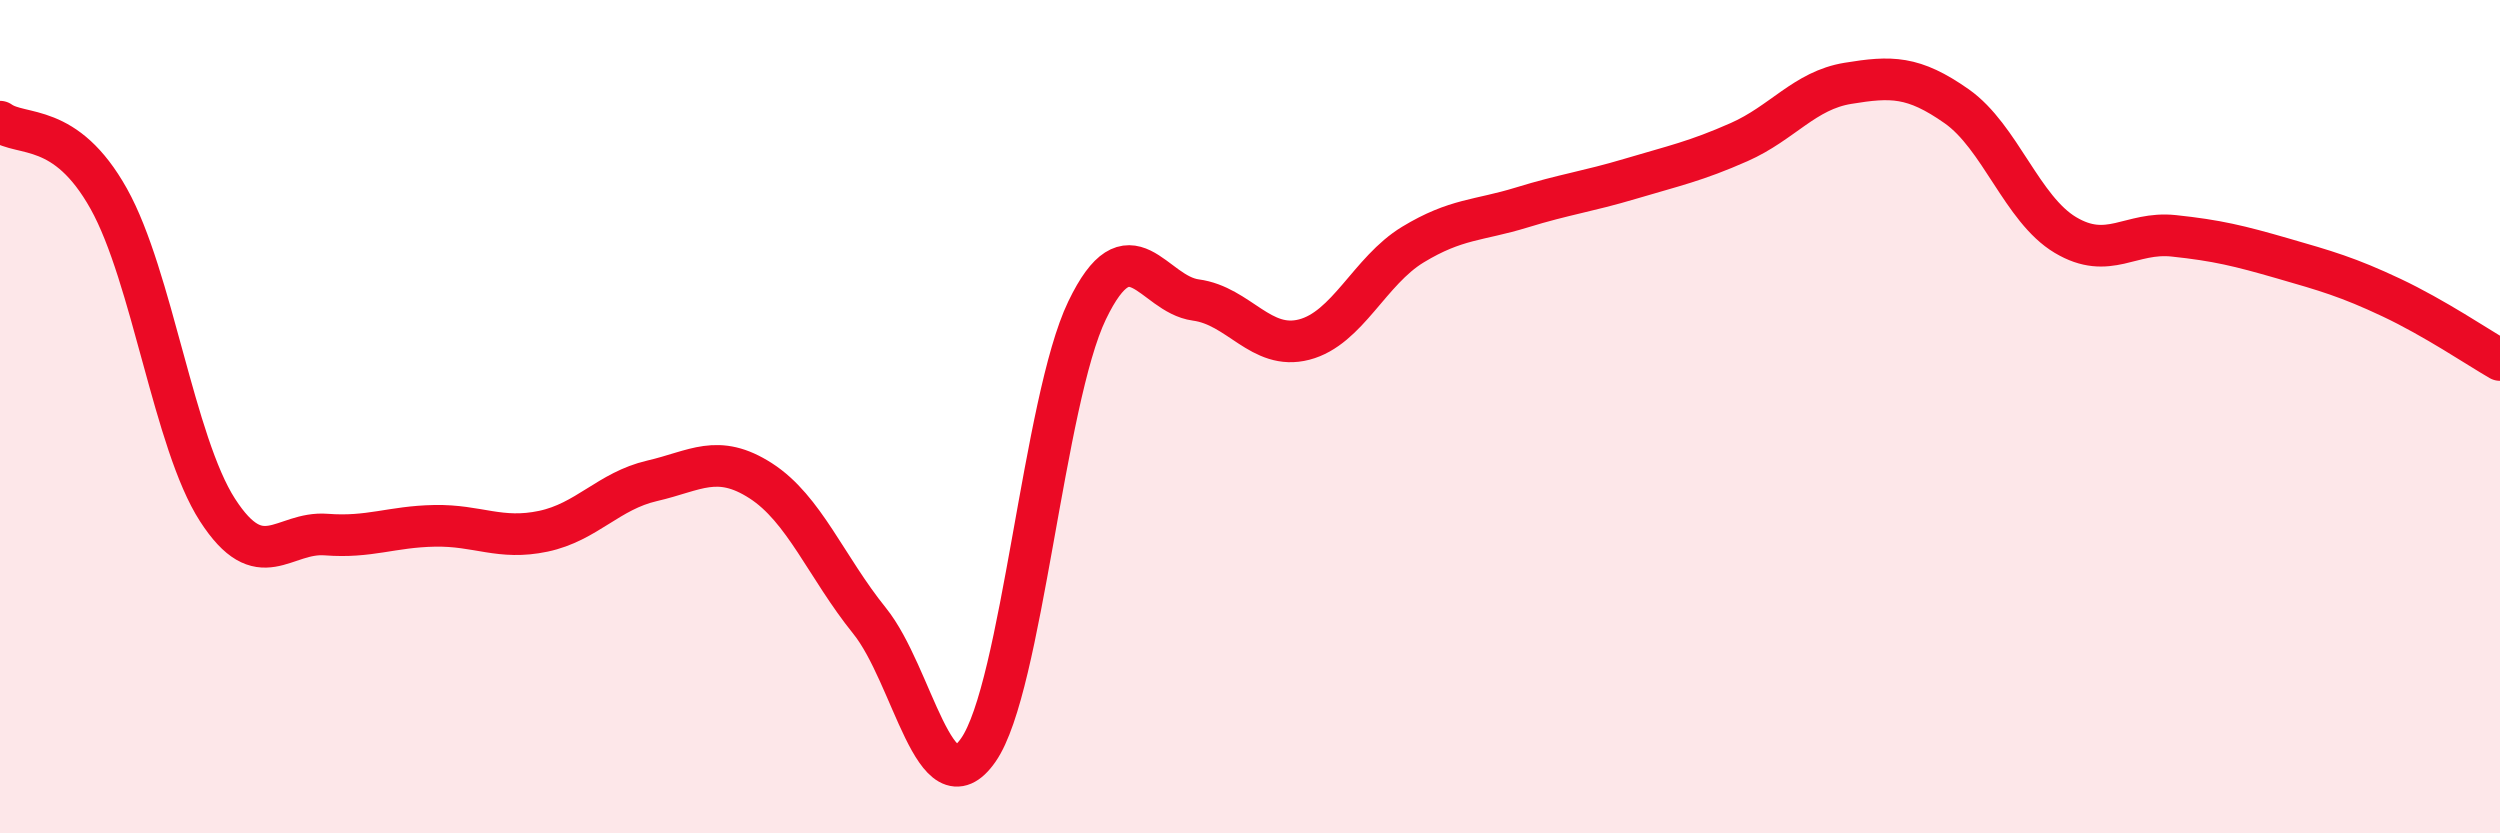 
    <svg width="60" height="20" viewBox="0 0 60 20" xmlns="http://www.w3.org/2000/svg">
      <path
        d="M 0,2.92 C 0.52,3.29 1.57,2.91 2.61,4.77 C 3.65,6.63 4.18,10.63 5.22,12.24 C 6.26,13.85 6.79,12.75 7.83,12.83 C 8.87,12.91 9.39,12.64 10.43,12.62 C 11.47,12.6 12,12.97 13.04,12.75 C 14.08,12.53 14.61,11.78 15.65,11.54 C 16.69,11.3 17.22,10.87 18.26,11.54 C 19.3,12.21 19.83,13.61 20.87,14.9 C 21.91,16.19 22.44,19.49 23.48,18 C 24.52,16.51 25.05,9.61 26.09,7.45 C 27.13,5.29 27.66,7.06 28.7,7.2 C 29.74,7.34 30.26,8.42 31.3,8.15 C 32.34,7.88 32.87,6.5 33.91,5.87 C 34.95,5.24 35.48,5.3 36.52,4.98 C 37.56,4.66 38.09,4.6 39.13,4.29 C 40.17,3.98 40.7,3.87 41.74,3.41 C 42.78,2.95 43.31,2.17 44.35,2 C 45.39,1.83 45.92,1.82 46.96,2.55 C 48,3.28 48.53,5.02 49.57,5.64 C 50.61,6.26 51.13,5.55 52.17,5.66 C 53.21,5.77 53.74,5.9 54.78,6.2 C 55.82,6.5 56.35,6.65 57.39,7.14 C 58.43,7.63 59.48,8.34 60,8.64L60 20L0 20Z"
        fill="#EB0A25"
        opacity="0.1"
        stroke-linecap="round"
        stroke-linejoin="round"
      />
      <path
        d="M 0,2.92 C 0.52,3.29 1.57,2.91 2.61,4.77 C 3.65,6.63 4.18,10.63 5.22,12.24 C 6.26,13.85 6.79,12.75 7.83,12.83 C 8.87,12.91 9.39,12.64 10.43,12.62 C 11.47,12.6 12,12.97 13.04,12.75 C 14.08,12.53 14.61,11.78 15.65,11.54 C 16.69,11.3 17.22,10.87 18.26,11.54 C 19.3,12.21 19.83,13.61 20.87,14.9 C 21.91,16.19 22.44,19.49 23.48,18 C 24.52,16.51 25.05,9.61 26.09,7.45 C 27.13,5.29 27.66,7.06 28.7,7.2 C 29.74,7.34 30.26,8.42 31.3,8.15 C 32.34,7.88 32.87,6.5 33.91,5.87 C 34.95,5.24 35.48,5.3 36.52,4.98 C 37.56,4.66 38.09,4.6 39.13,4.29 C 40.17,3.98 40.7,3.87 41.74,3.41 C 42.78,2.95 43.31,2.17 44.35,2 C 45.39,1.83 45.92,1.82 46.96,2.55 C 48,3.28 48.53,5.02 49.57,5.64 C 50.61,6.26 51.13,5.55 52.17,5.66 C 53.21,5.77 53.74,5.9 54.78,6.2 C 55.82,6.5 56.35,6.65 57.39,7.14 C 58.43,7.63 59.48,8.34 60,8.64"
        stroke="#EB0A25"
        stroke-width="1"
        fill="none"
        stroke-linecap="round"
        stroke-linejoin="round"
      />
    </svg>
  